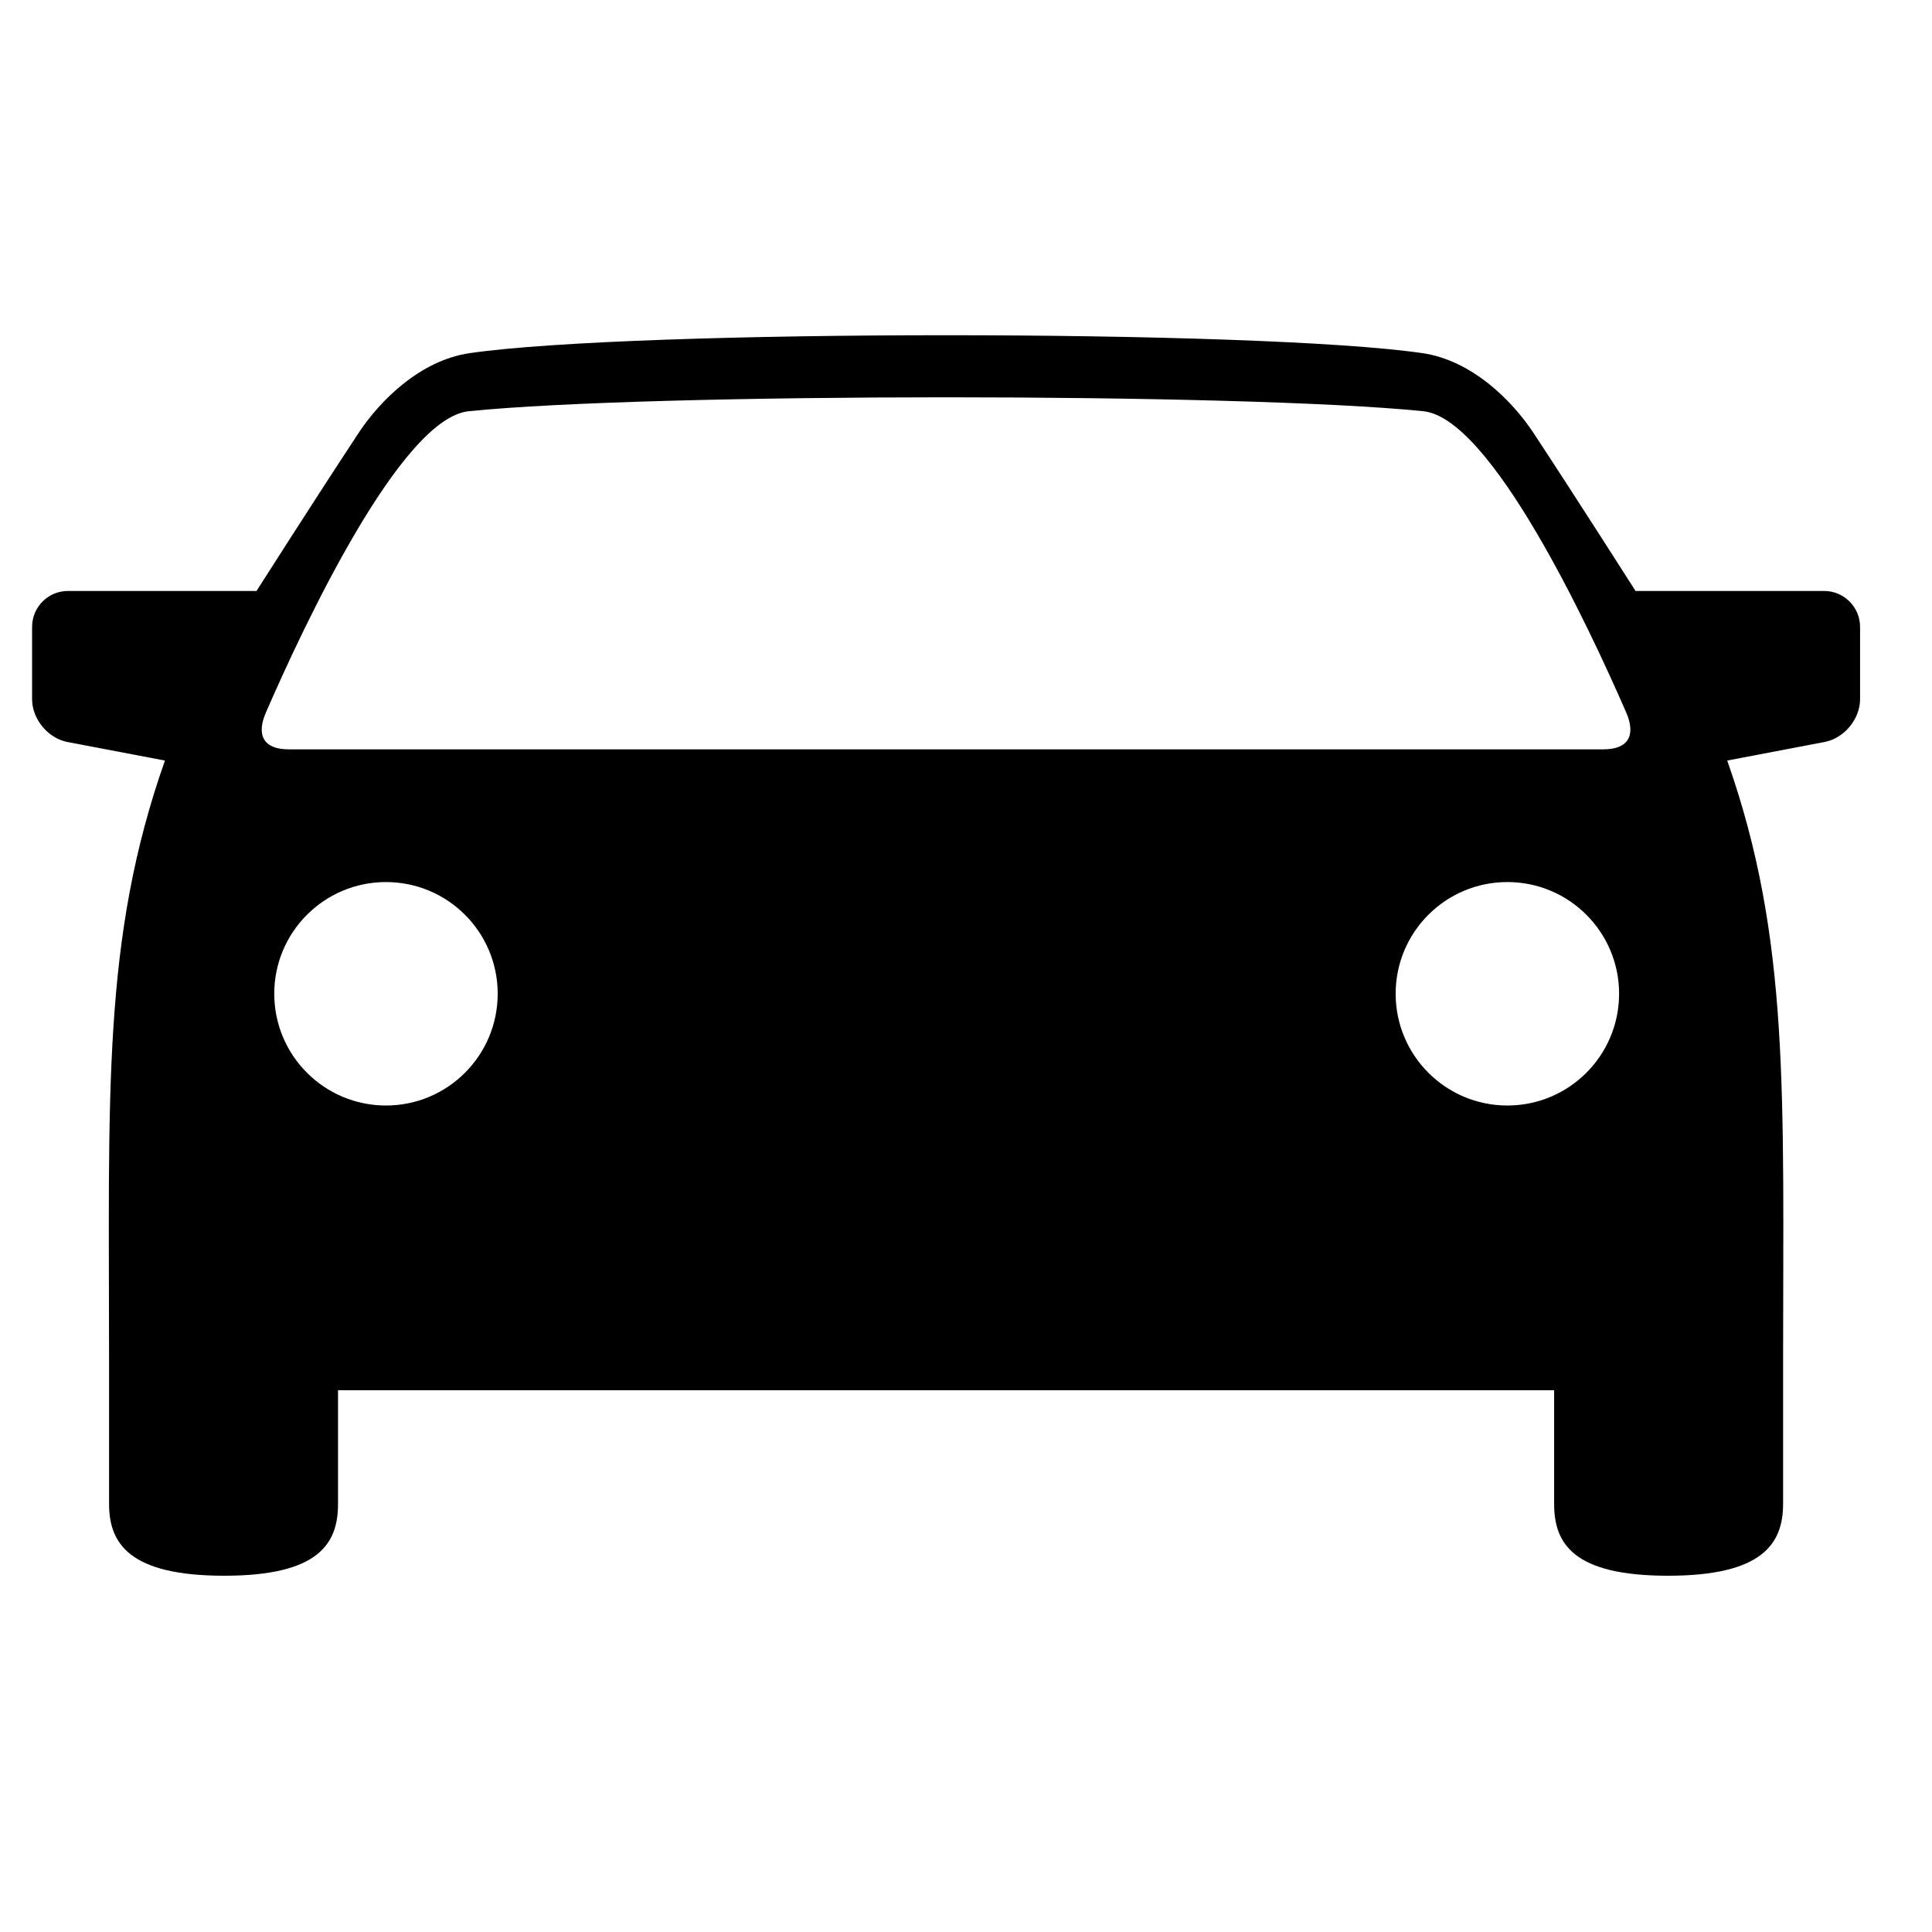 <svg height='100px' width='100px'  fill="#000000" xmlns="http://www.w3.org/2000/svg" xmlns:xlink="http://www.w3.org/1999/xlink" version="1.1" x="0px" y="0px" viewBox="0 0 7856 5408" enable-background="new 0 0 7856 5408" xml:space="preserve"><path d="M7417.453,1179h-766.914c0,0-239.551-376.251-414.66-642.137c-85.57-129.759-248.993-295.374-452.013-324.93  c-668.012-97.07-3206.134-97.084-3874.04,0.075c-202.948,29.468-366.412,195.104-451.941,324.952  C1282.598,802.894,1043.047,1179,1043.047,1179h-766.85c-80.444,0-145.697,65.552-145.697,146.133v294.353  c0,80.259,64.467,158.258,143.047,173.52l397.166,75.65C414.206,2595.57,443.5,3223.864,443.5,4325.212v566.235  c0,161.357,83.35,291.883,468.156,291.883c384.805,0,462.844-130.525,462.844-291.883V4429h4945v462.447  c0,161.357,78.168,291.883,462.998,291.883c384.781,0,468.002-130.525,468.002-291.883v-566.235  c0-1101.348,29.191-1729.642-227.227-2456.652l396.918-75.65c78.676-15.166,143.309-93.165,143.309-173.423v-294.49  C7563.5,1244.552,7498.117,1179,7417.453,1179z M1569.468,3271.29c-250.931,0-454.272-203.602-454.272-454.563  c0-250.696,203.342-454.047,454.272-454.047s454.281,203.351,454.281,454.047C2023.749,3067.688,1820.398,3271.29,1569.468,3271.29z   M6129.373,3271.29c-250.963,0-454.289-203.602-454.289-454.563c0-250.696,203.326-454.047,454.289-454.047  c250.896,0,454.271,203.351,454.271,454.047C6583.645,3067.688,6380.27,3271.29,6129.373,3271.29z M6520.207,1823  c-49.137,0-5297.707,0-5346.836,0c-101.954,0-132.188-57.976-91.945-150.252c152.64-350.858,548.406-1196.519,824.59-1224.623  c743.687-75.473,3138.038-75.455,3881.547,0.018c276.176,27.967,672.016,873.738,824.832,1224.596  C6652.523,1764.927,6622.371,1823,6520.207,1823z"></path></svg>